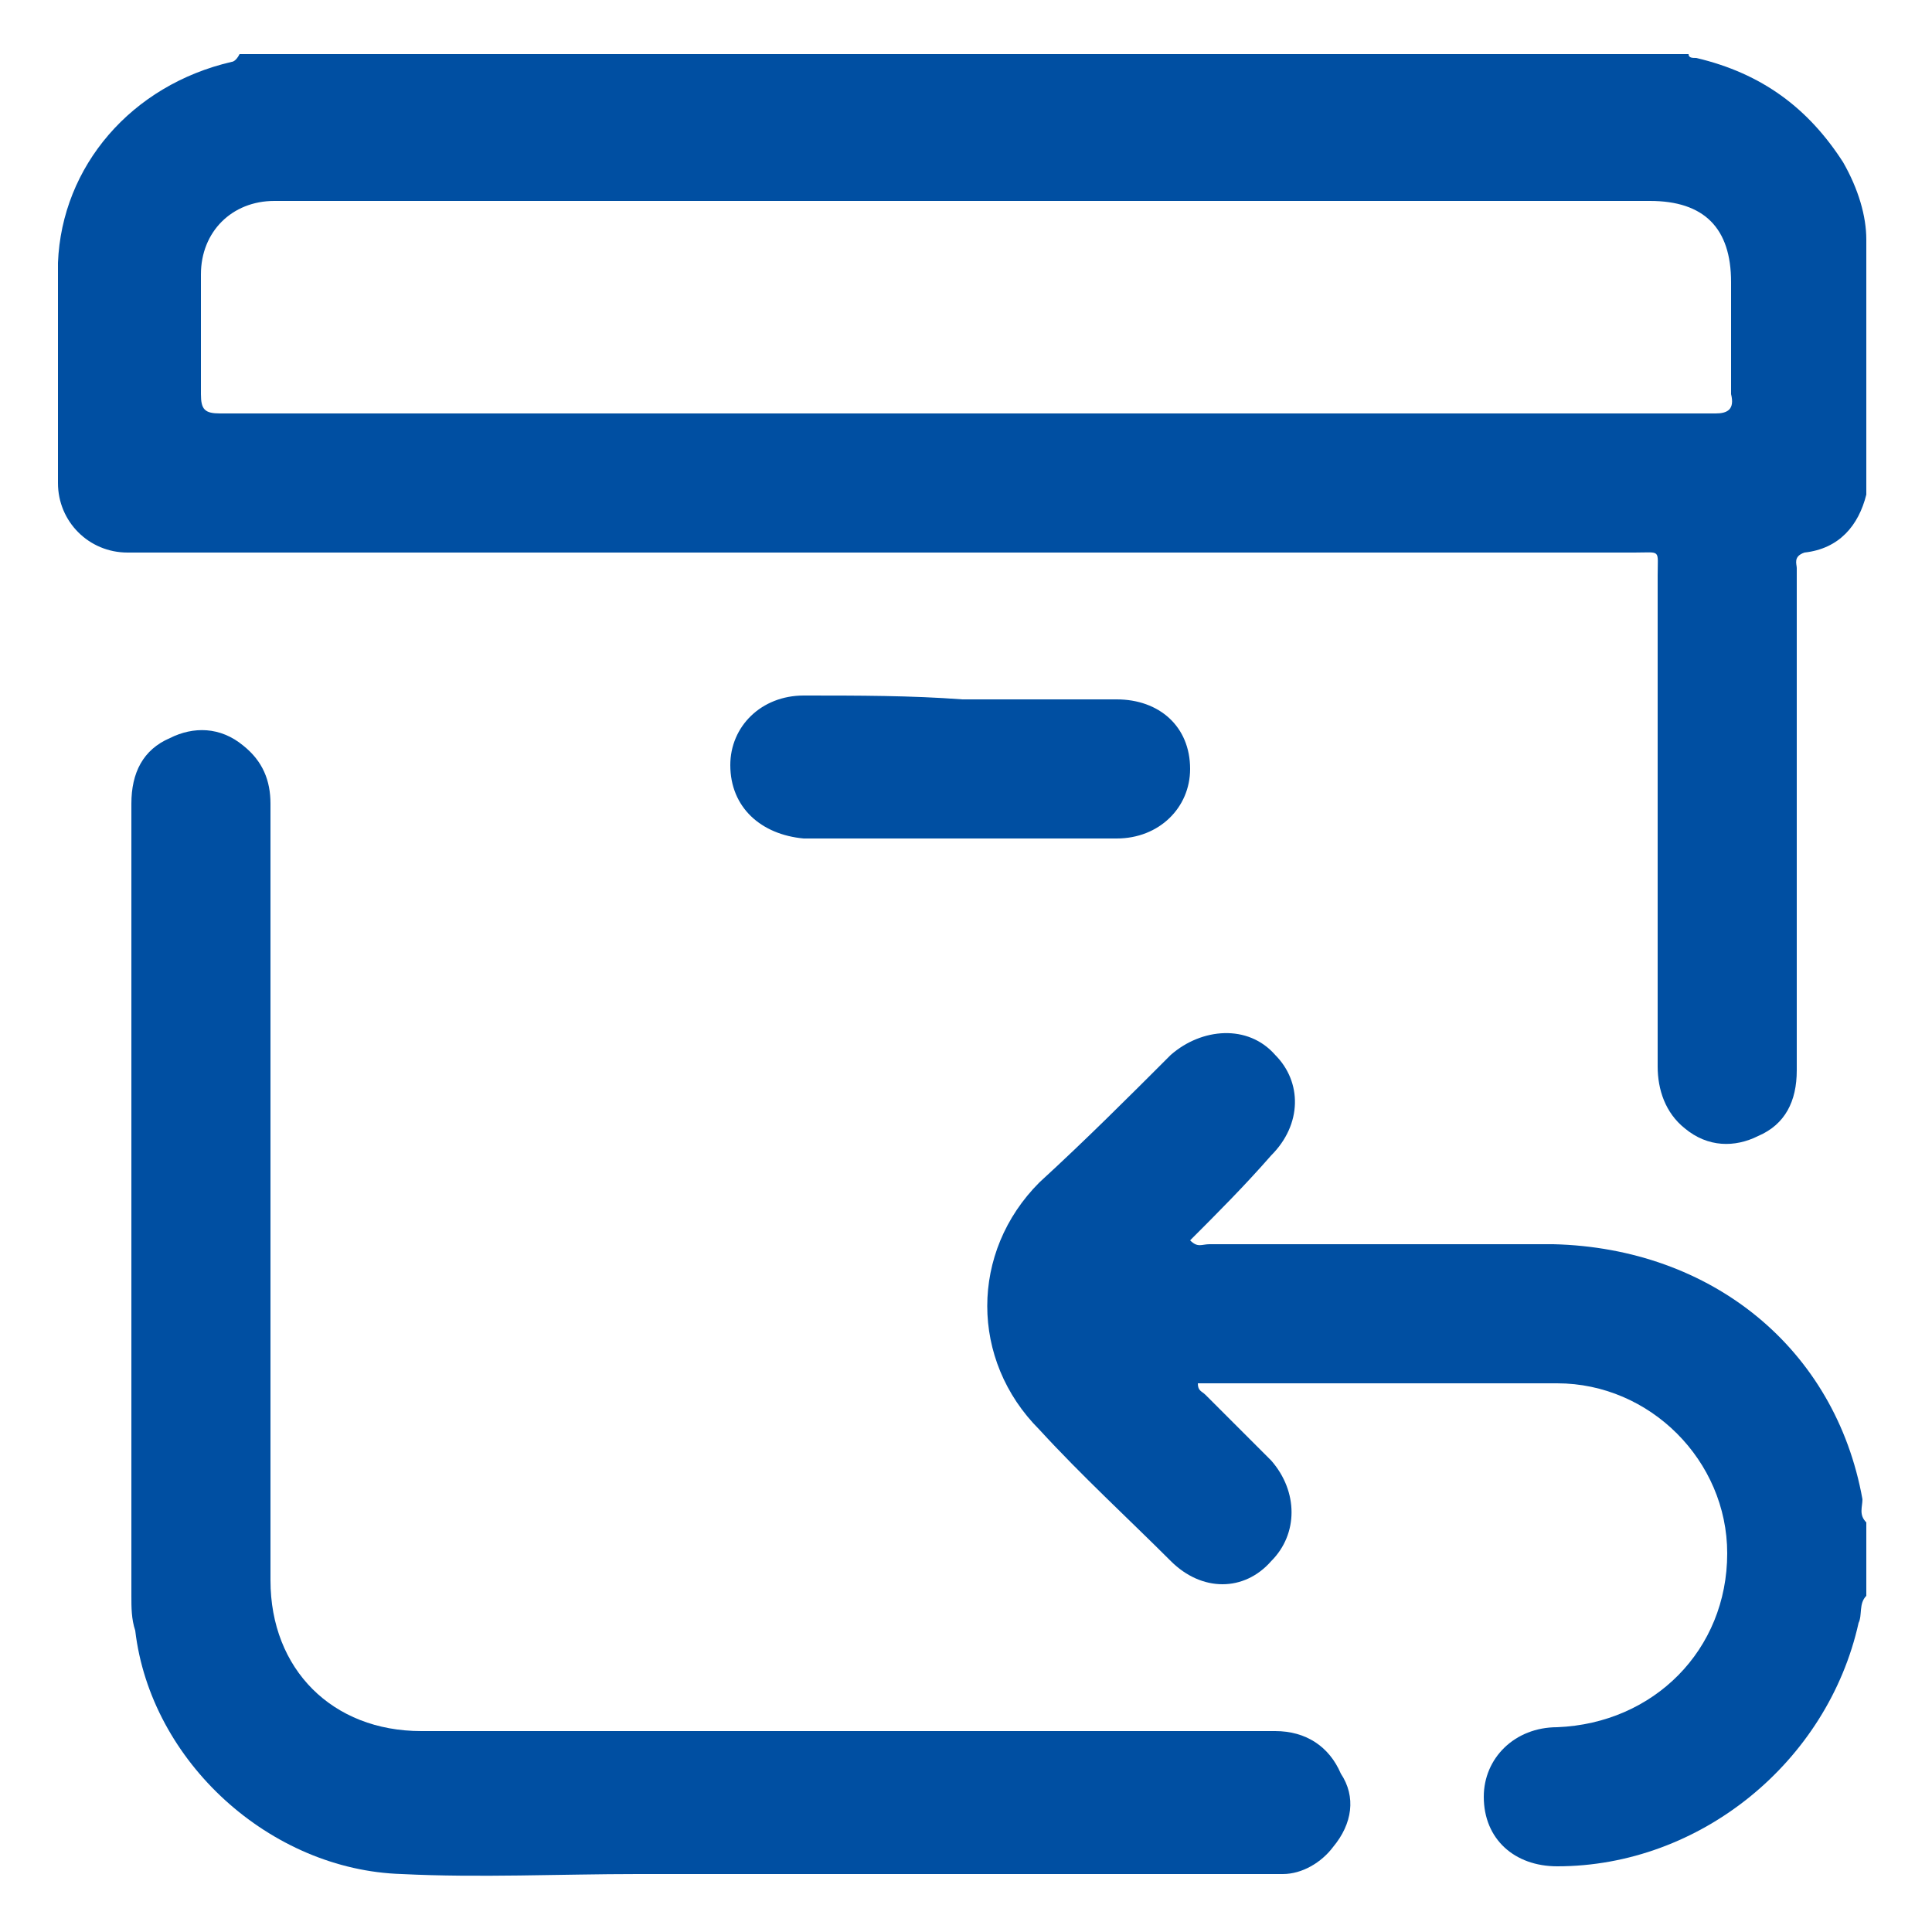 <svg xmlns="http://www.w3.org/2000/svg" xmlns:xlink="http://www.w3.org/1999/xlink" id="Layer_1" x="0px" y="0px" viewBox="0 0 50 50" style="enable-background:new 0 0 50 50;" xml:space="preserve"> <style type="text/css"> .st0{fill:#004FA2;} </style> <g> <g> <path class="st0" d="M-63-333.7l22.6-96.8l-30.3,1.6c-7.8,12.7-12,27.3-12,42.5C-82.6-366.9-75.6-348.4-63-333.7z"></path> <path class="st0" d="M-66.2-435.3l27.6-2.4l5.5-23.4c-9.5,4-18.3,9.9-25.8,17.5C-61.6-441-64-438.2-66.2-435.3z"></path> <path class="st0" d="M-1.7-467.5c-6,0-11.9,0.7-17.7,1.9c0,0.4-0.1,0.8-0.2,1.3c-0.1,0.1-0.1,0.2-0.1,0.3l-7.4,25.2l80.5-7.1 c-15-14-34.5-21.6-55.1-21.6C-1.7-467.5-1.7-467.5-1.7-467.5z"></path> <path class="st0" d="M76.6-407.3c-0.3,0.1-0.6,0.1-0.8,0.2c-0.9,0.3-1.8,0.5-2.7,0.8c-1.7,0.5-3.5,1.1-5.3,1.6 c-1.7,0.6-3.5,1.2-5.3,1.8c-1.8,0.7-3.5,1.3-5.1,2c-1.7,0.7-3.4,1.4-5,2.2c-0.8,0.4-1.6,0.8-2.4,1.2c-0.8,0.4-1.6,0.8-2.3,1.3 l-2.3,1.3c-0.4,0.3-0.7,0.5-1.1,0.8c-0.4,0.2-0.7,0.5-1.1,0.7c-0.6,0.5-1.2,1-1.8,1.5c-0.6,0.6-1.1,1.1-1.5,1.7 c-0.2,0.3-0.4,0.6-0.5,0.8c-0.1,0.2-0.2,0.5-0.3,0.7l-0.1,0.2c0,0.1-0.1,0.2-0.1,0.2l-0.1,0.4c0,0.2,0,0.4,0,0.6c0,0,0,0,0.1,0.2 l0.1,0.2c0,0,0,0,0.1,0.1c0.1,0.1,0.2,0.1,0.3,0.2c0.1,0.1,0.3,0.1,0.4,0.2c0.1,0,0.2,0.1,0.4,0.1l0.5,0.2 c0.7,0.2,1.5,0.3,2.3,0.4c0.5,0.1,0.9,0.1,1.3,0.1c0.5,0,0.9,0,1.4,0.1c0.8,0,1.7,0,2.6,0c0.9,0,1.8-0.1,2.7-0.1 c1-0.1,1.9-0.1,2.8-0.2c0.9-0.1,1.9-0.1,2.8-0.2l5.7-0.4c1,0,2-0.1,2.9-0.1c1,0,2,0,3,0l0.1,0c0.5,0,0.9,0.1,1.4,0.1 c0.5,0,1.1,0.1,1.6,0.2c0.5,0.1,1,0.1,1.5,0.2c0.5,0.1,1.1,0.2,1.6,0.3c1.1,0.3,2.1,0.7,3.2,1.2l0.1,0c0.3,0.1,0.5,0.3,0.8,0.5 c0.2,0.1,0.4,0.3,0.6,0.5c0-1.1,0.1-2.2,0.1-3.3C79.3-393.7,78.4-400.6,76.6-407.3z"></path> <path class="st0" d="M-1.6-305.6c0,0,0.1,0,0.1,0c14,0,27.1-3.6,38.6-9.8l-79.5-23.3c-0.6-0.2-1.1-0.6-1.4-1.1 c-0.3-0.6-0.4-1.2-0.2-1.8c0.2-0.6,0.6-1.1,1.1-1.4c0.5-0.3,1.1-0.4,1.8-0.3l12.1,2.8l42.5-71.4c0.7-1.2,1.8-2,3.1-2.3 c1.4-0.3,2.6-0.1,3.9,0.6c1.2,0.7,2,1.8,2.3,3.1c0.3,1.3,0.1,2.6-0.6,3.8l-0.2,0.4l-47.2,66.8L47.2-323c0.3,0.1,0.6,0.2,0.9,0.3 c13.3-10.4,23.3-24.9,28.1-41.5c-0.2,0.2-0.5,0.4-0.7,0.6l-0.5,0.4l-0.7,0.5c-0.4,0.3-0.9,0.6-1.3,0.9c-0.4,0.2-0.8,0.5-1.2,0.8 c-0.4,0.2-0.8,0.5-1.2,0.8c-0.9,0.5-1.7,1-2.6,1.5c-0.9,0.4-1.7,0.9-2.6,1.3c-0.9,0.4-1.8,0.9-2.7,1.3c-0.9,0.4-1.8,0.8-2.7,1.2 c-1.8,0.8-3.6,1.5-5.4,2.1c-1.8,0.6-3.6,1.3-5.4,1.9c-1.8,0.6-3.7,1.2-5.5,1.8c-1.8,0.5-3.6,1.1-5.5,1.7l-8.3,2.3l-5.5,1.4 l-2.8,0.7l-2.8,0.7l-2.8,0.6c-0.3,0.1-0.6,0.1-0.9,0.1c-0.7,0-1.4-0.2-2-0.6c-0.9-0.6-1.4-1.4-1.7-2.4c-0.2-1-0.1-2,0.5-2.9 c0.6-0.9,1.4-1.4,2.4-1.7l0.2,0h0.3l1.3-0.2l1.3-0.2l2.8-0.5l2.7-0.5c0.5-0.1,0.9-0.1,1.3-0.2l1.5-0.3c0.5-0.1,0.9-0.1,1.3-0.2 l4.1-0.9c0.9-0.2,1.8-0.4,2.7-0.6c0.9-0.2,1.8-0.4,2.7-0.7c1.8-0.5,3.6-0.9,5.4-1.4c1.8-0.5,3.6-1,5.3-1.5 c1.8-0.6,3.6-1.1,5.3-1.7c1.7-0.6,3.5-1.2,5.2-1.9c0.9-0.3,1.7-0.7,2.6-1c0.8-0.4,1.7-0.7,2.5-1.1c1.6-0.7,3.2-1.5,4.8-2.5 c1.6-0.9,3-1.8,4.4-2.9c0.3-0.3,0.7-0.5,1-0.8c0.3-0.3,0.7-0.6,1-0.9c0.6-0.6,1.2-1.2,1.7-1.8c0.3-0.3,0.5-0.6,0.7-0.9 c0.2-0.3,0.4-0.6,0.5-0.9c0.1-0.3,0.2-0.7,0.4-1c0.1-0.3,0.2-0.6,0.2-0.9l0-0.5l0-0.1l0-0.5c0-0.3,0-0.6-0.1-0.8 c-0.1-0.6-0.3-1.1-0.7-1.5c-0.2-0.2-0.4-0.4-0.6-0.6c-0.2-0.2-0.5-0.4-0.8-0.5c-0.3-0.2-0.6-0.3-0.9-0.4c-0.4-0.1-0.8-0.2-1.2-0.4 c-0.4-0.1-0.8-0.2-1.2-0.2c-0.4-0.1-0.8-0.1-1.3-0.2c-0.4-0.1-0.8-0.1-1.2-0.1c-0.5,0-0.9,0-1.4-0.1c-0.9,0-1.8,0-2.7,0 c-0.9,0-1.8,0-2.8,0.1l-2.8,0.2c-0.9,0.1-1.8,0.1-2.8,0.2l-5.7,0.5c-1.9,0.2-3.9,0.3-5.9,0.3l-1.4,0c0,0,0,0,0,0 c-0.6,0-1.1,0-1.6-0.1c-0.5,0-1.1-0.1-1.6-0.2c-0.5-0.1-1-0.1-1.6-0.3l-0.1,0c-0.6-0.2-1.2-0.3-1.7-0.5c-0.7-0.3-1.4-0.6-1.9-1 c-0.7-0.5-1.3-1.1-1.8-1.7c-0.6-0.8-0.9-1.6-1.1-2.4c-0.1-0.4-0.1-0.7-0.2-1.1c0-0.4-0.1-0.7-0.1-1.1l0-0.1c0-0.7,0.1-1.4,0.3-2 c0.1-0.3,0.2-0.7,0.3-1l0.4-0.9c0.1-0.3,0.2-0.5,0.4-0.7c0.1-0.3,0.3-0.6,0.5-0.9c0.6-0.9,1.3-1.8,2-2.7l0.1-0.1 c0.4-0.4,0.7-0.7,1.1-1.1c0.4-0.4,0.8-0.7,1.1-1.1c1.6-1.4,3.2-2.6,5-3.7c0.8-0.6,1.7-1.1,2.5-1.6c0.8-0.5,1.7-1,2.6-1.5 c1.7-0.9,3.5-1.8,5.2-2.7c0.9-0.4,1.8-0.9,2.7-1.3c0.9-0.4,1.8-0.8,2.7-1.2c1.8-0.8,3.6-1.5,5.3-2.2c1.8-0.7,3.6-1.4,5.4-2.1 c0.9-0.4,1.8-0.7,2.7-1c0.3-0.1,0.5-0.2,0.8-0.3c-2.7-7-6.5-13.5-11.1-19.5l-91.9,4.7L-59-329.4c0.1,0.1,0.1,0.1,0.2,0.2 C-43.5-314-23.2-305.6-1.6-305.6z"></path> </g> <g> <path class="st0" d="M105.6-368.3h-7.7l5.9-27.7h-8.4l1.4-6.8h24.5l-1.4,6.8h-8.4L105.6-368.3z"></path> <path class="st0" d="M141.3-368.3h-23.1l7.3-34.5h7.7l-5.8,27.5h15.4L141.3-368.3z"></path> <path class="st0" d="M145.5-368.3l1.4-6.7h18.4c0.6,0,1.1-0.1,1.3-0.4c0.3-0.2,0.5-0.7,0.6-1.3l1-4.8c0-0.1,0.1-0.3,0.1-0.6 c0-0.6-0.4-0.9-1.3-0.9h-13.6c-1.4,0-2.4-0.3-3-0.9c-0.6-0.6-0.9-1.4-0.9-2.5c0-0.4,0.1-0.9,0.2-1.5l1.9-8.9 c0.4-2,1.2-3.5,2.2-4.5c1.1-1,2.7-1.5,4.9-1.5h21.4l-1.4,6.6h-18.3c-0.5,0-0.9,0.1-1.2,0.4c-0.2,0.2-0.4,0.7-0.6,1.3l-1,4.5 c0,0.1-0.1,0.3-0.1,0.4c0,0.1,0,0.2,0,0.3c0,0.5,0.4,0.8,1.1,0.8h13.8c1.4,0,2.5,0.3,3.1,0.9s0.9,1.5,0.9,2.5 c0,0.4-0.1,0.9-0.2,1.4l-2,9.4c-0.4,2-1.2,3.5-2.2,4.5c-1.1,1-2.7,1.5-4.9,1.5H145.5z"></path> <path class="st0" d="M213.2-368.3l2.3-11.3c0-0.2,0.1-0.3,0.1-0.4c0-0.1,0-0.2,0-0.3c0-0.5-0.5-0.8-1.4-0.8H203l-2.7,12.8h-7.7 l5.3-25.2h7.7l-1.4,6.7h10.6c0.7,0,1.2-0.1,1.5-0.4c0.3-0.2,0.5-0.7,0.6-1.4l1.2-5.6c0-0.2,0.1-0.3,0.1-0.5c0-0.1,0-0.3,0-0.4 c0-0.4-0.1-0.7-0.4-0.8c-0.2-0.1-0.6-0.2-1.2-0.2h-18.3l1.4-6.7h21.9c1.8,0,3,0.3,3.8,0.9c0.8,0.6,1.2,1.6,1.2,2.9 c0,0.3,0,0.6-0.1,1c-0.1,0.3-0.1,0.7-0.2,1.1l-1.6,7.5c-0.4,1.8-1.1,3-2,3.7c-1,0.7-2.1,1.2-3.3,1.3c1.1,0.1,2,0.3,2.8,0.7 c0.7,0.4,1.1,1.2,1.1,2.3c0,0.2,0,0.4,0,0.5s0,0.4-0.1,0.6l-2.5,12H213.2z"></path> <path class="st0" d="M230.9-368.3c-1.4,0-2.5-0.2-3.1-0.7c-0.6-0.5-0.9-1.3-0.9-2.3c0-0.5,0.1-1.1,0.3-2l3.3-15.7 c0.4-1.7,1-3,1.9-3.8c0.9-0.8,2.2-1.2,4-1.2h17.5c1.5,0,2.5,0.2,3.2,0.7c0.6,0.5,0.9,1.3,0.9,2.3c0,0.5-0.1,1.1-0.3,2l-3.3,15.7 c-0.4,1.7-1,3-1.9,3.8c-0.9,0.8-2.2,1.2-4.1,1.2H230.9z M250-386.4c0.1-0.3,0.1-0.5,0.1-0.6c0-0.5-0.5-0.8-1.4-0.8h-10.1 c-0.5,0-0.9,0.1-1.1,0.3c-0.2,0.2-0.4,0.6-0.5,1.1l-2.2,10.5c0,0.1-0.1,0.3-0.1,0.4c0,0.1,0,0.2,0,0.3c0,0.5,0.4,0.7,1.1,0.7h10.1 c0.6,0,1.1-0.1,1.3-0.3c0.3-0.2,0.5-0.6,0.6-1.1L250-386.4z"></path> <path class="st0" d="M258.5-368.3l7.7-36.6h7.1l-6.4,30.3H278c0.5,0,0.9-0.1,1.1-0.3c0.2-0.2,0.4-0.6,0.5-1.1l2.2-10.4 c0.1-0.3,0.1-0.6,0.1-0.7c0-0.3-0.1-0.5-0.3-0.6c-0.2-0.1-0.5-0.2-0.8-0.2h-8.6l1.3-6.2h12.1c2.7,0,4.1,1.1,4.1,3.4 c0,0.2,0,0.5-0.1,0.8c0,0.3-0.1,0.6-0.2,0.9l-3.3,15.7c-0.4,1.7-1,3-1.9,3.8c-0.9,0.8-2.3,1.2-4.1,1.2H258.5z"></path> <path class="st0" d="M295.1-368.3c-1.4,0-2.5-0.2-3.1-0.7c-0.6-0.5-0.9-1.3-0.9-2.3c0-0.5,0.1-1.1,0.3-2l3.3-15.7 c0.4-1.7,1-3,1.9-3.8c0.9-0.8,2.2-1.2,4-1.2H318c1.5,0,2.5,0.2,3.2,0.7c0.6,0.5,0.9,1.3,0.9,2.3c0,0.5-0.1,1.1-0.3,2l-3.3,15.7 c-0.4,1.7-1,3-1.9,3.8c-0.9,0.8-2.2,1.2-4.1,1.2H295.1z M314.2-386.4c0.1-0.3,0.1-0.5,0.1-0.6c0-0.5-0.5-0.8-1.4-0.8h-10.1 c-0.5,0-0.9,0.1-1.1,0.3c-0.2,0.2-0.4,0.6-0.5,1.1l-2.2,10.5c0,0.1-0.1,0.3-0.1,0.4c0,0.1,0,0.2,0,0.3c0,0.5,0.4,0.7,1.1,0.7h10.1 c0.6,0,1.1-0.1,1.3-0.3c0.3-0.2,0.5-0.6,0.6-1.1L314.2-386.4z"></path> <path class="st0" d="M327.4-368.3c-1.4,0-2.5-0.2-3.1-0.7c-0.6-0.5-0.9-1.3-0.9-2.3c0-0.5,0.1-1.1,0.3-2l5.9-27.9h7.1l-1.5,7.2 h6.2l-1.2,5.6H334l-2.8,13.2c-0.1,0.3-0.1,0.6-0.1,0.7c0,0.5,0.4,0.7,1.1,0.7h4.7l-1.2,5.6H327.4z"></path> <path class="st0" d="M340.2-368.3l5.5-25.8h7.1l-5.5,25.8H340.2z M346.3-397.1l1.6-7.7h7.2l-1.6,7.7H346.3z"></path> <path class="st0" d="M353-368.3l7.7-36.6h7.2l-7.7,36.6H353z M373.6-368.3l1.8-8.6c0-0.2,0.1-0.3,0.1-0.5c0-0.2,0-0.3,0-0.4 c0-0.4-0.1-0.7-0.4-0.9c-0.2-0.2-0.6-0.3-1.2-0.3h-10.2l0.6-2.6l13.4-12.6h7.8l-11.3,10.3h4.9c2.6,0,3.9,1.2,3.9,3.6 c0,0.6-0.1,1.2-0.2,1.9l-2.1,10H373.6z"></path> </g> </g> <g> <path class="st0" d="M47.7,4.2c-0.9-1.4-2.1-2.3-3.8-2.7c-0.1,0-0.2,0-0.2-0.1c-8.5,0-16.9,0-25.4,0c-4,0-8.1,0-12.1,0 C6.1,1.6,6,1.6,6,1.6C3.4,2.2,1.6,4.3,1.5,6.8c0,1.9,0,3.8,0,5.7c0,1,0.8,1.8,1.8,1.8c4.1,0,8.2,0,12.2,0c0.2,0,0.4,0,0.6,0 c8.7,0,17.5,0,26.2,0c0.7,0,0.6-0.1,0.6,0.6c0,4.2,0,8.4,0,12.7c0,0.6,0.2,1.2,0.7,1.6c0.6,0.5,1.3,0.5,1.9,0.2 c0.7-0.3,1-0.9,1-1.7c0-3.2,0-6.5,0-9.7c0-1.1,0-2.2,0-3.3c0-0.1-0.1-0.3,0.2-0.4c0.9-0.1,1.4-0.7,1.6-1.5c0-2.2,0-4.4,0-6.6 C48.3,5.6,48.1,4.9,47.7,4.2z M44.4,10.7c-8,0-16.1,0-24.1,0c-1.6,0-3.1,0-4.7,0c-3.3,0-6.6,0-9.9,0c-0.4,0-0.5-0.1-0.5-0.5 c0-1,0-2,0-3.1c0-1.1,0.8-1.9,1.9-1.9c3.7,0,7.5,0,11.2,0v0c0.2,0,0.4,0,0.6,0c7.9,0,15.9,0,23.8,0c1.4,0,2.1,0.7,2.1,2.1 c0,1,0,2,0,2.9C44.9,10.6,44.7,10.7,44.4,10.7z"></path> <path class="st0" d="M40.2,32.2c-3,0-6,0-8.9,0c-0.2,0-0.3,0.1-0.5-0.1c0.7-0.7,1.4-1.4,2.1-2.2c0.8-0.8,0.8-1.9,0.1-2.6 c-0.7-0.8-1.9-0.7-2.7,0c-1.1,1.1-2.2,2.2-3.4,3.3c-1.8,1.8-1.8,4.6,0,6.4c1.1,1.2,2.3,2.3,3.4,3.4c0.8,0.8,1.9,0.8,2.6,0 c0.7-0.7,0.7-1.8,0-2.6c-0.6-0.6-1.1-1.1-1.7-1.7c-0.1-0.1-0.2-0.1-0.2-0.3c0.1,0,0.2,0,0.2,0c3,0,6.1,0,9.1,0c2.4,0,4.4,2,4.4,4.4 c0,2.5-1.9,4.4-4.4,4.5c-1.1,0-1.9,0.8-1.9,1.8c0,1.1,0.8,1.8,1.9,1.8c3.7,0,7-2.7,7.8-6.3c0.1-0.2,0-0.5,0.2-0.7 c0-0.6,0-1.3,0-1.9c-0.2-0.2-0.1-0.4-0.1-0.6C47.5,34.9,44.3,32.3,40.2,32.2z"></path> <path class="st0" d="M33,44.8c-5.1,0-10.1,0-15.2,0c-0.4,0-0.9,0-1.3,0c-1.9,0-3.7,0-5.6,0c-2.3,0-3.9-1.6-3.9-3.9 c0-4.9,0-9.9,0-14.8c0-1.8,0-3.5,0-5.3c0-0.6-0.2-1.1-0.7-1.5c-0.6-0.5-1.3-0.5-1.9-0.2c-0.7,0.3-1,0.9-1,1.7c0,6.8,0,13.6,0,20.5 c0,0.3,0,0.6,0.1,0.9c0.4,3.4,3.5,6.2,6.9,6.3c2,0.1,4.1,0,6.1,0c5.6,0,11.2,0,16.7,0c0.5,0,1-0.3,1.3-0.7c0.5-0.6,0.6-1.3,0.2-1.9 C34.4,45.2,33.8,44.8,33,44.8z"></path> <path class="st0" d="M20.8,18c-1.1,0-1.9,0.8-1.9,1.8c0,1.1,0.8,1.8,1.9,1.9c2.7,0,5.4,0,8.1,0c1.1,0,1.9-0.8,1.9-1.8 c0-1.1-0.8-1.8-1.9-1.8c-1.3,0-2.7,0-4,0c0,0,0,0,0,0C23.6,18,22.2,18,20.8,18z"></path> </g> </svg>